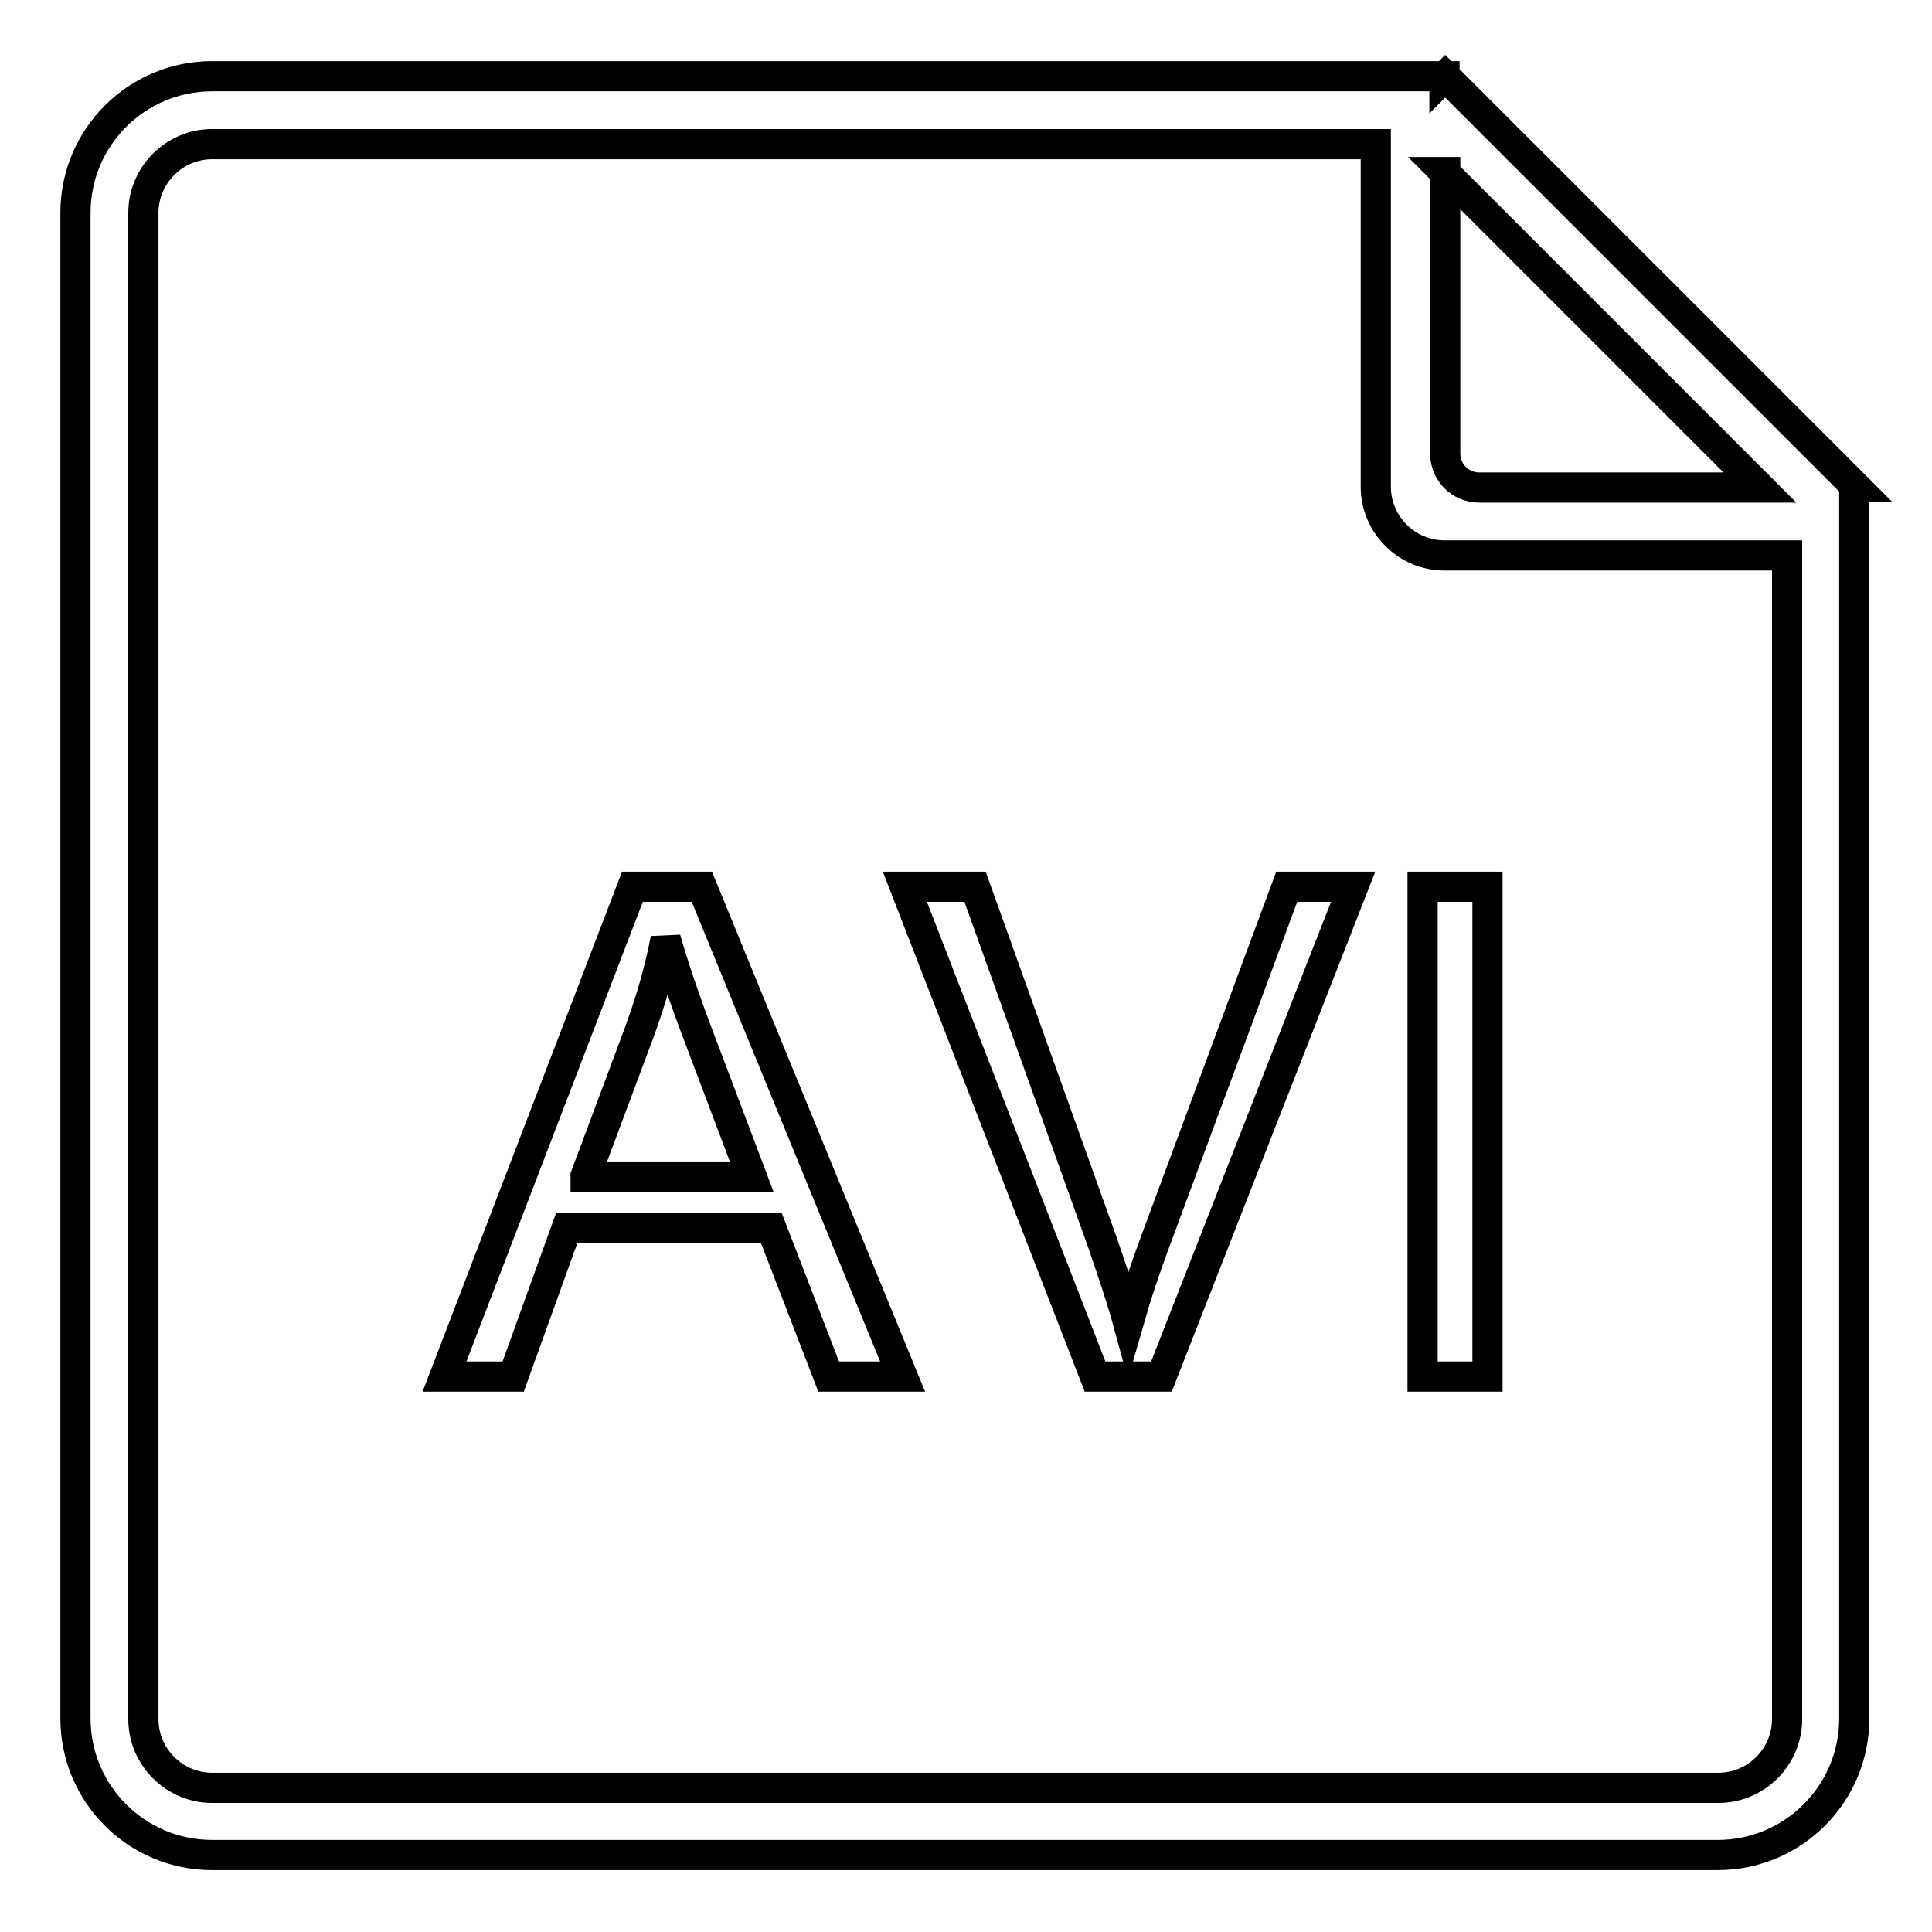 <?xml version="1.0" encoding="utf-8"?>
<!-- Svg Vector Icons : http://www.onlinewebfonts.com/icon -->
<!DOCTYPE svg PUBLIC "-//W3C//DTD SVG 1.1//EN" "http://www.w3.org/Graphics/SVG/1.1/DTD/svg11.dtd">
<svg version="1.1" xmlns="http://www.w3.org/2000/svg" xmlns:xlink="http://www.w3.org/1999/xlink" x="0px" y="0px" viewBox="0 0 256 256" enable-background="new 0 0 256 256" xml:space="preserve">
<g> <path stroke-width="4" fill-opacity="0" stroke="#000000"  d="M83.8,117.5l-24.9,64.9H68l7.1-19.7h27.1l7.6,19.7h9.8l-26.6-64.9H83.8L83.8,117.5z M77.6,155.8l7.1-19 c1.5-4.1,2.7-8.2,3.5-12.4c1,3.5,2.5,8,4.6,13.5l6.8,18H77.6z M191.5,10.1l-0.1,0.1v-0.1H28.1c-10,0-18.1,8.1-18.1,18.1v199.5 c0,10,8.1,18.1,18.1,18.1h199.5c10,0,18.1-8.1,18.1-18.1V64.5h0.2L191.5,10.1z M191.4,22.8l41.8,41.8h-37.2c-2.5,0-4.5-2-4.5-4.5 V22.8z M236.8,227.8c0,5-4.1,9.1-9.1,9.1H28.1c-5,0-9.1-4.1-9.1-9.1V28.2c0-5,4.1-9.1,9.1-9.1h154.2v45.4c0,5,4.1,9.1,9.1,9.1h45.4 V227.8z M153,164.7c-1.3,3.5-2.5,7.1-3.5,10.6c-0.9-3.3-2.1-6.8-3.4-10.6l-16.9-47.2h-9.3l25.2,64.9h8.8l25.4-64.9h-8.8L153,164.7z  M188.5,182.4h8.6v-64.9h-8.6V182.4z"/></g>
</svg>